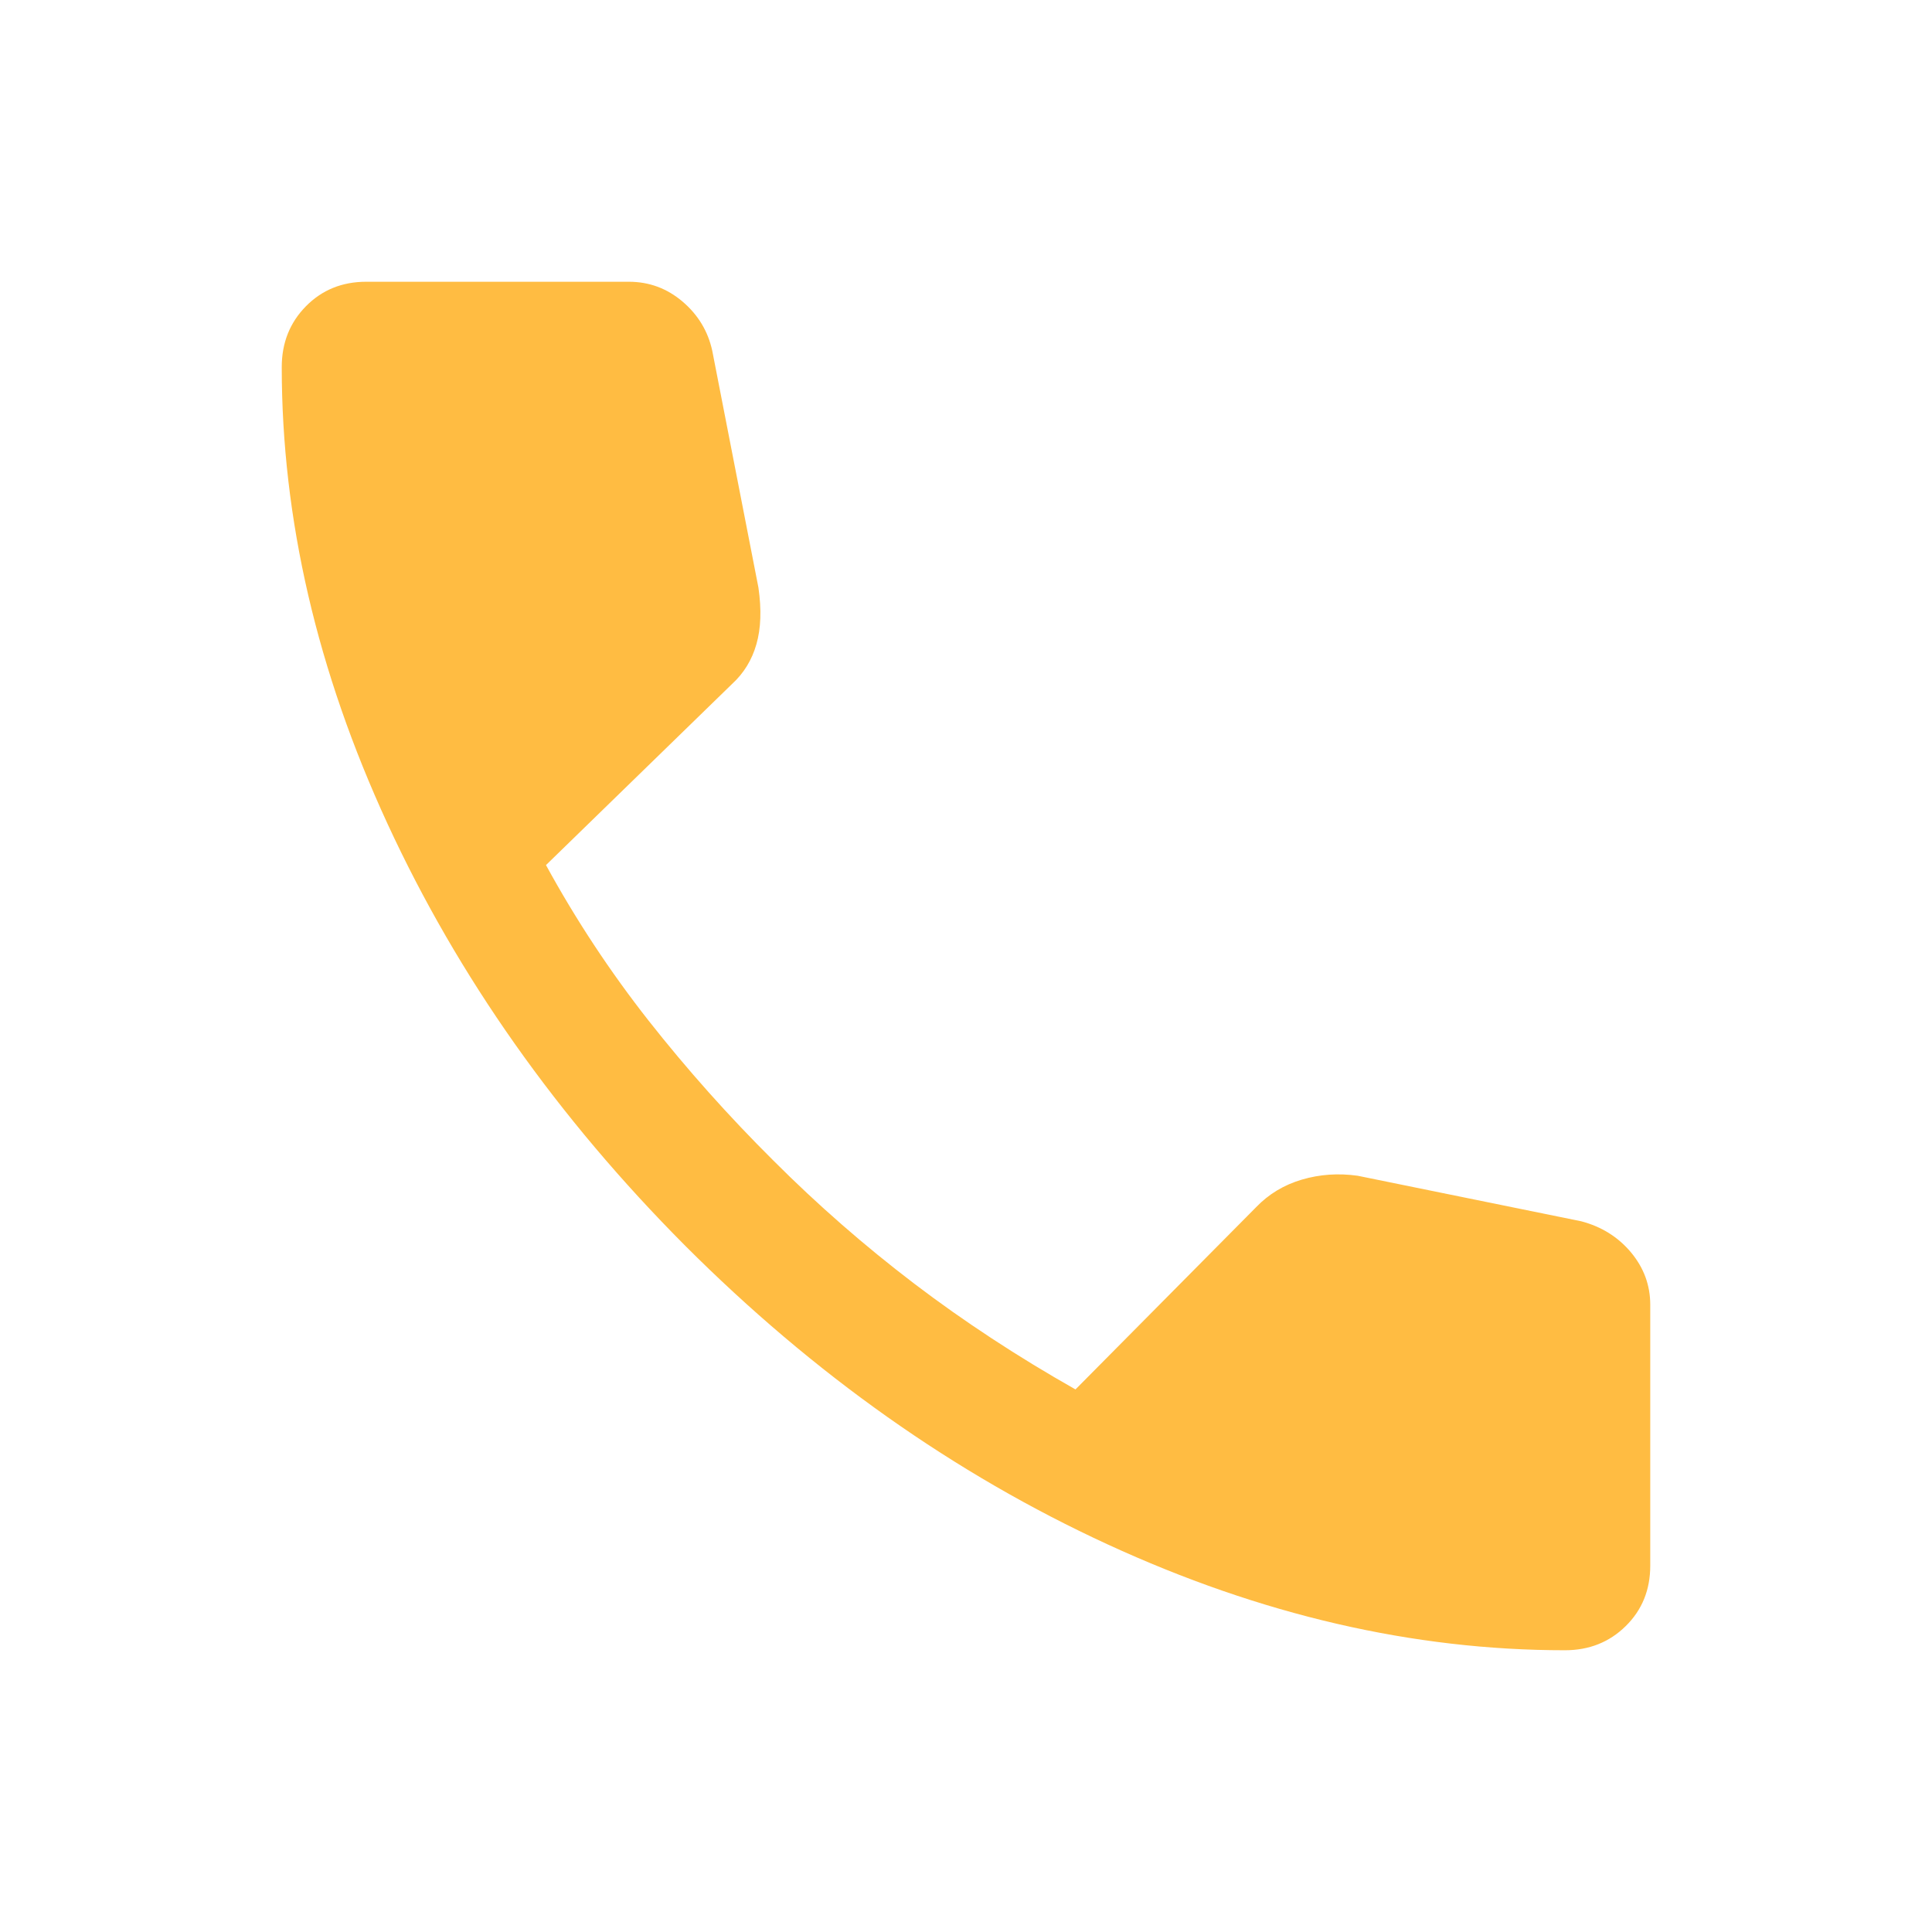 <svg width="30" height="30" viewBox="0 0 30 30" fill="none" xmlns="http://www.w3.org/2000/svg">
<path d="M24.3 25.625C21.945 25.625 19.578 25.077 17.201 23.982C14.823 22.887 12.637 21.341 10.642 19.346C8.655 17.351 7.114 15.167 6.018 12.793C4.923 10.42 4.375 8.055 4.375 5.7C4.375 5.325 4.5 5.01 4.75 4.756C5 4.502 5.312 4.375 5.688 4.375H9.764C10.08 4.375 10.358 4.478 10.6 4.684C10.841 4.89 10.994 5.144 11.06 5.447L11.777 9.125C11.826 9.466 11.816 9.759 11.745 10.005C11.675 10.25 11.548 10.456 11.365 10.623L8.478 13.433C8.943 14.284 9.474 15.088 10.071 15.848C10.668 16.606 11.314 17.331 12.01 18.022C12.695 18.708 13.425 19.345 14.197 19.933C14.97 20.521 15.804 21.068 16.7 21.575L19.505 18.745C19.7 18.542 19.937 18.399 20.215 18.317C20.493 18.235 20.782 18.215 21.082 18.257L24.553 18.964C24.868 19.047 25.126 19.208 25.326 19.447C25.525 19.686 25.625 19.957 25.625 20.26V24.312C25.625 24.688 25.498 25 25.244 25.25C24.99 25.5 24.675 25.625 24.3 25.625Z" fill="#FFBC42"/>
</svg>
